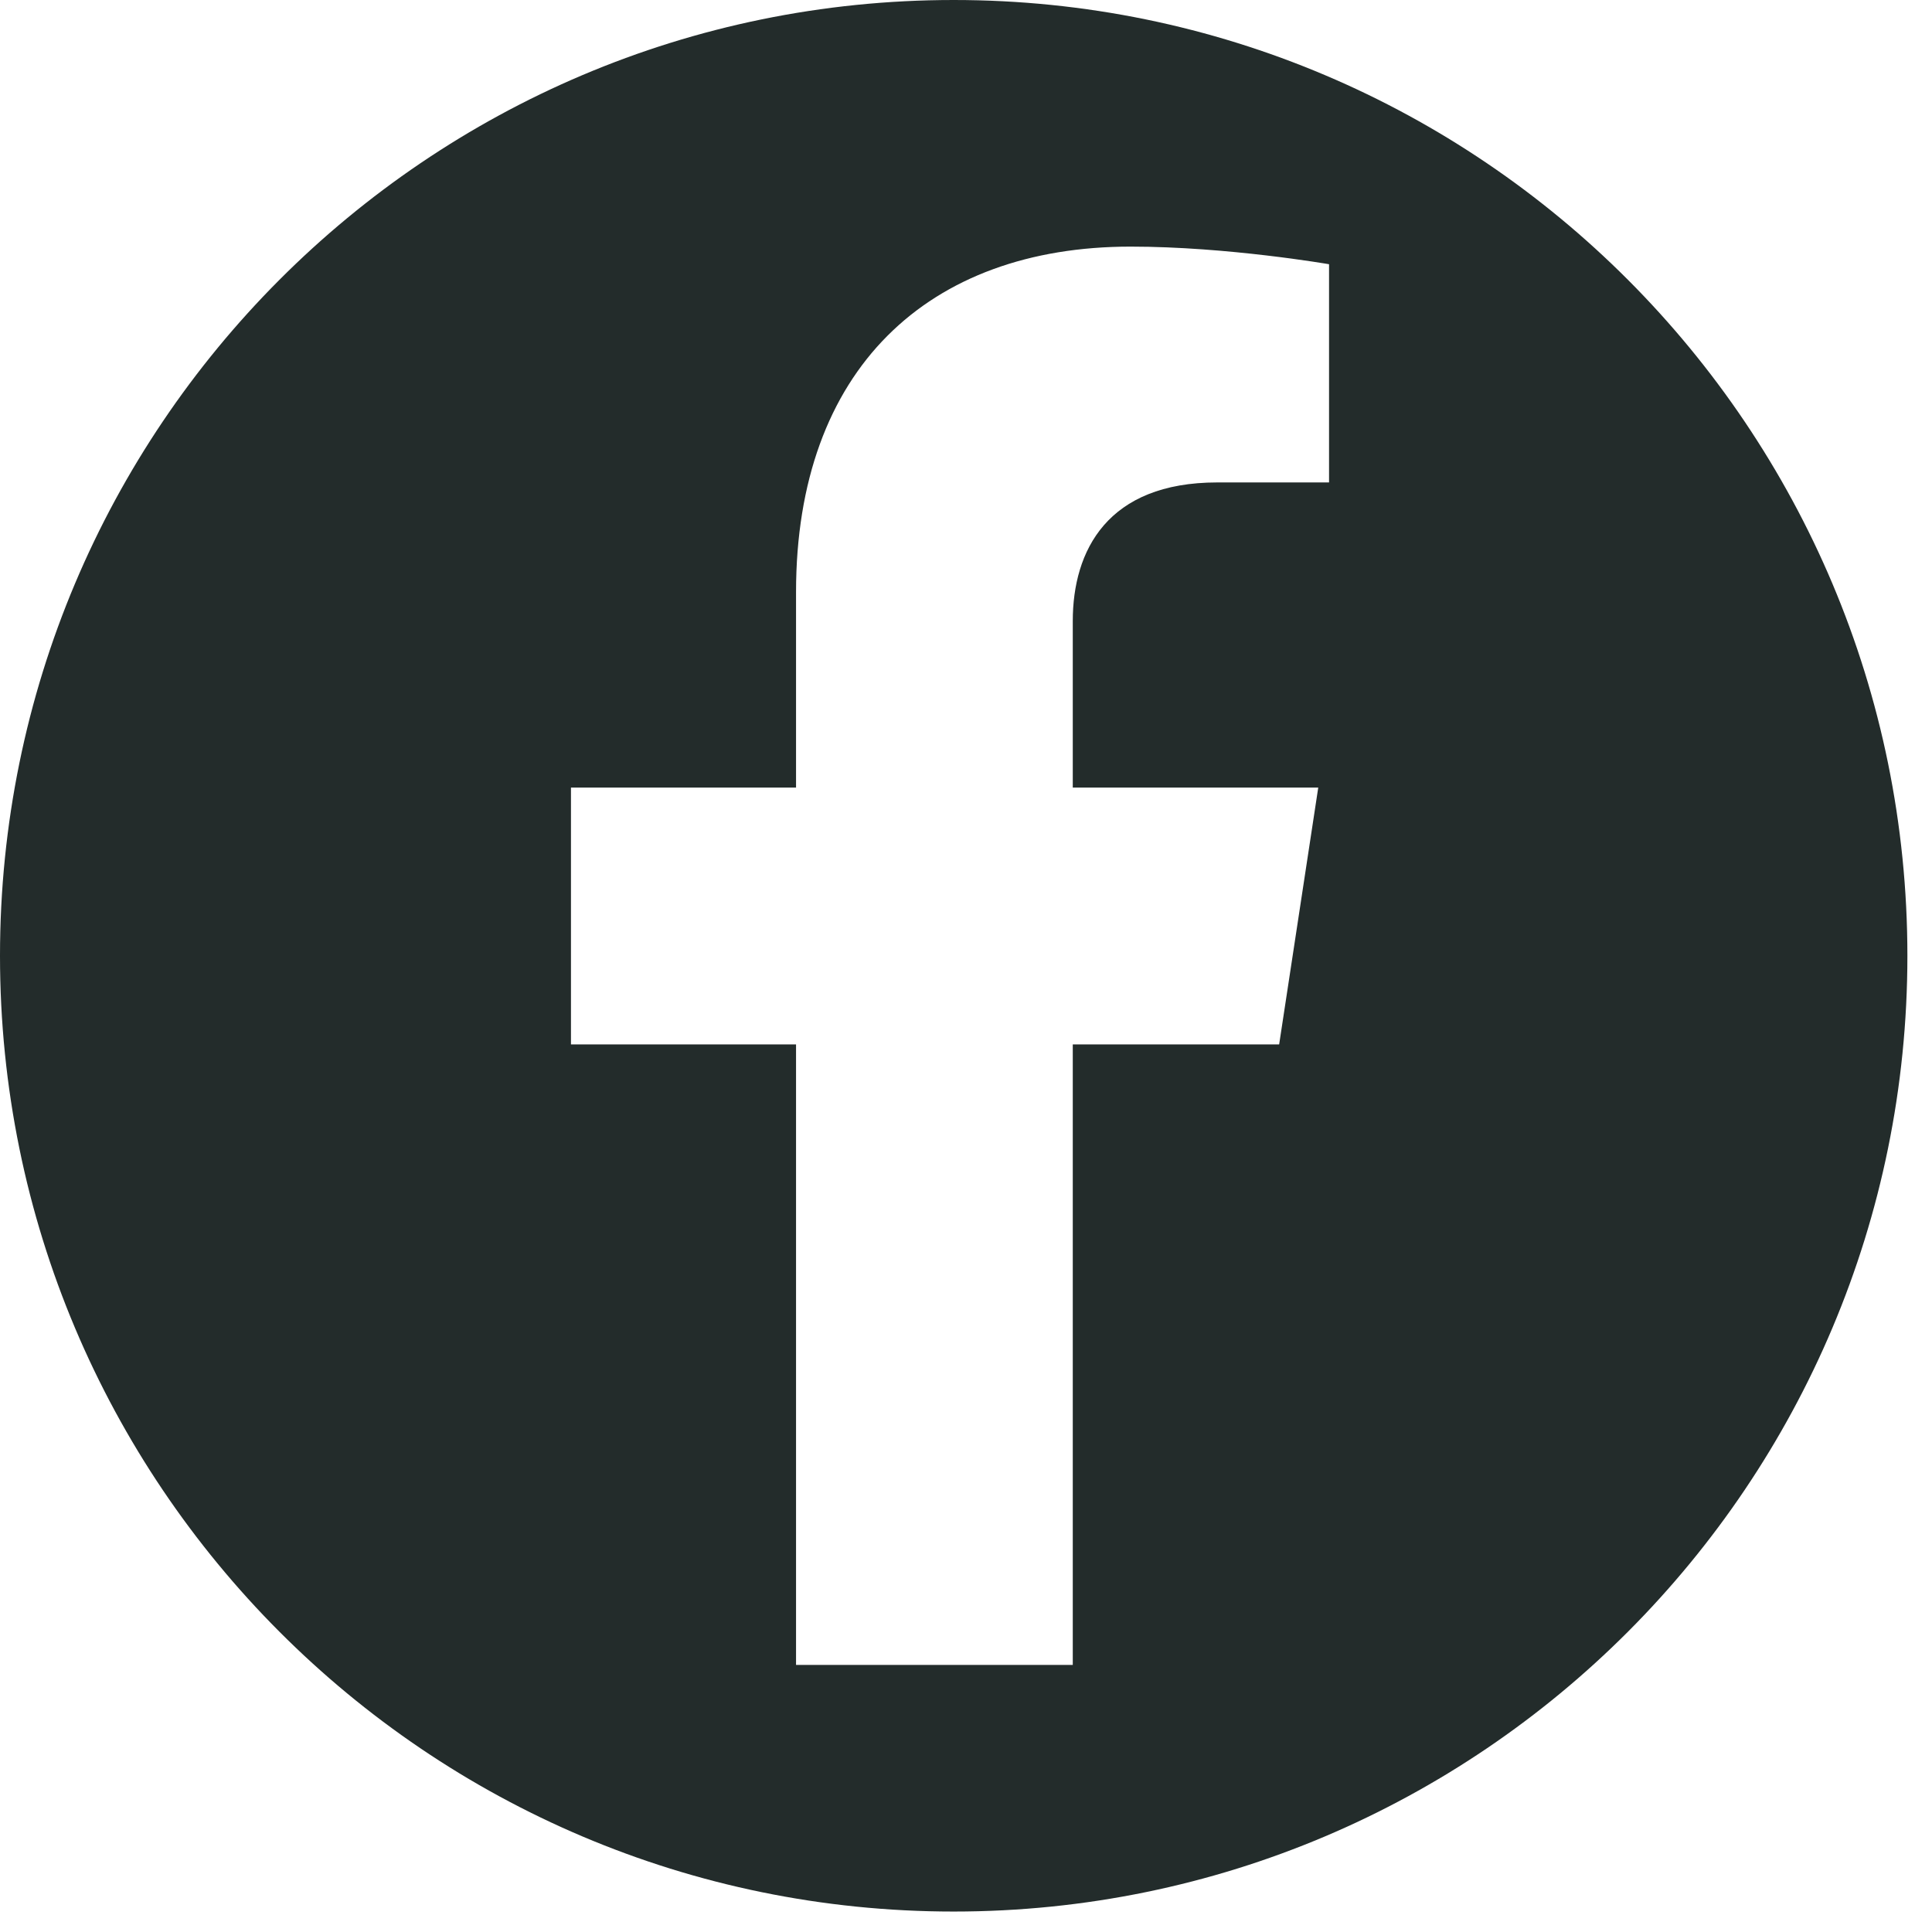<svg width="34" height="34" viewBox="0 0 34 34" fill="none" xmlns="http://www.w3.org/2000/svg">
<path d="M16.783 0C7.514 0 0 7.53 0 16.82C0 26.11 7.514 33.64 16.783 33.64C26.053 33.64 33.567 26.11 33.567 16.82C33.567 7.53 26.053 0 16.783 0ZM23.389 8.49H21.423C19.488 8.49 18.879 9.69 18.879 10.93V13.86H23.199L22.511 18.38H18.879V29.3H14.009V18.38H10.048V13.86H14.009V10.42C14.009 6.5 16.334 4.34 19.897 4.34C21.603 4.34 23.389 4.65 23.389 4.65V8.49Z" fill="#232C2B"/>
</svg>
